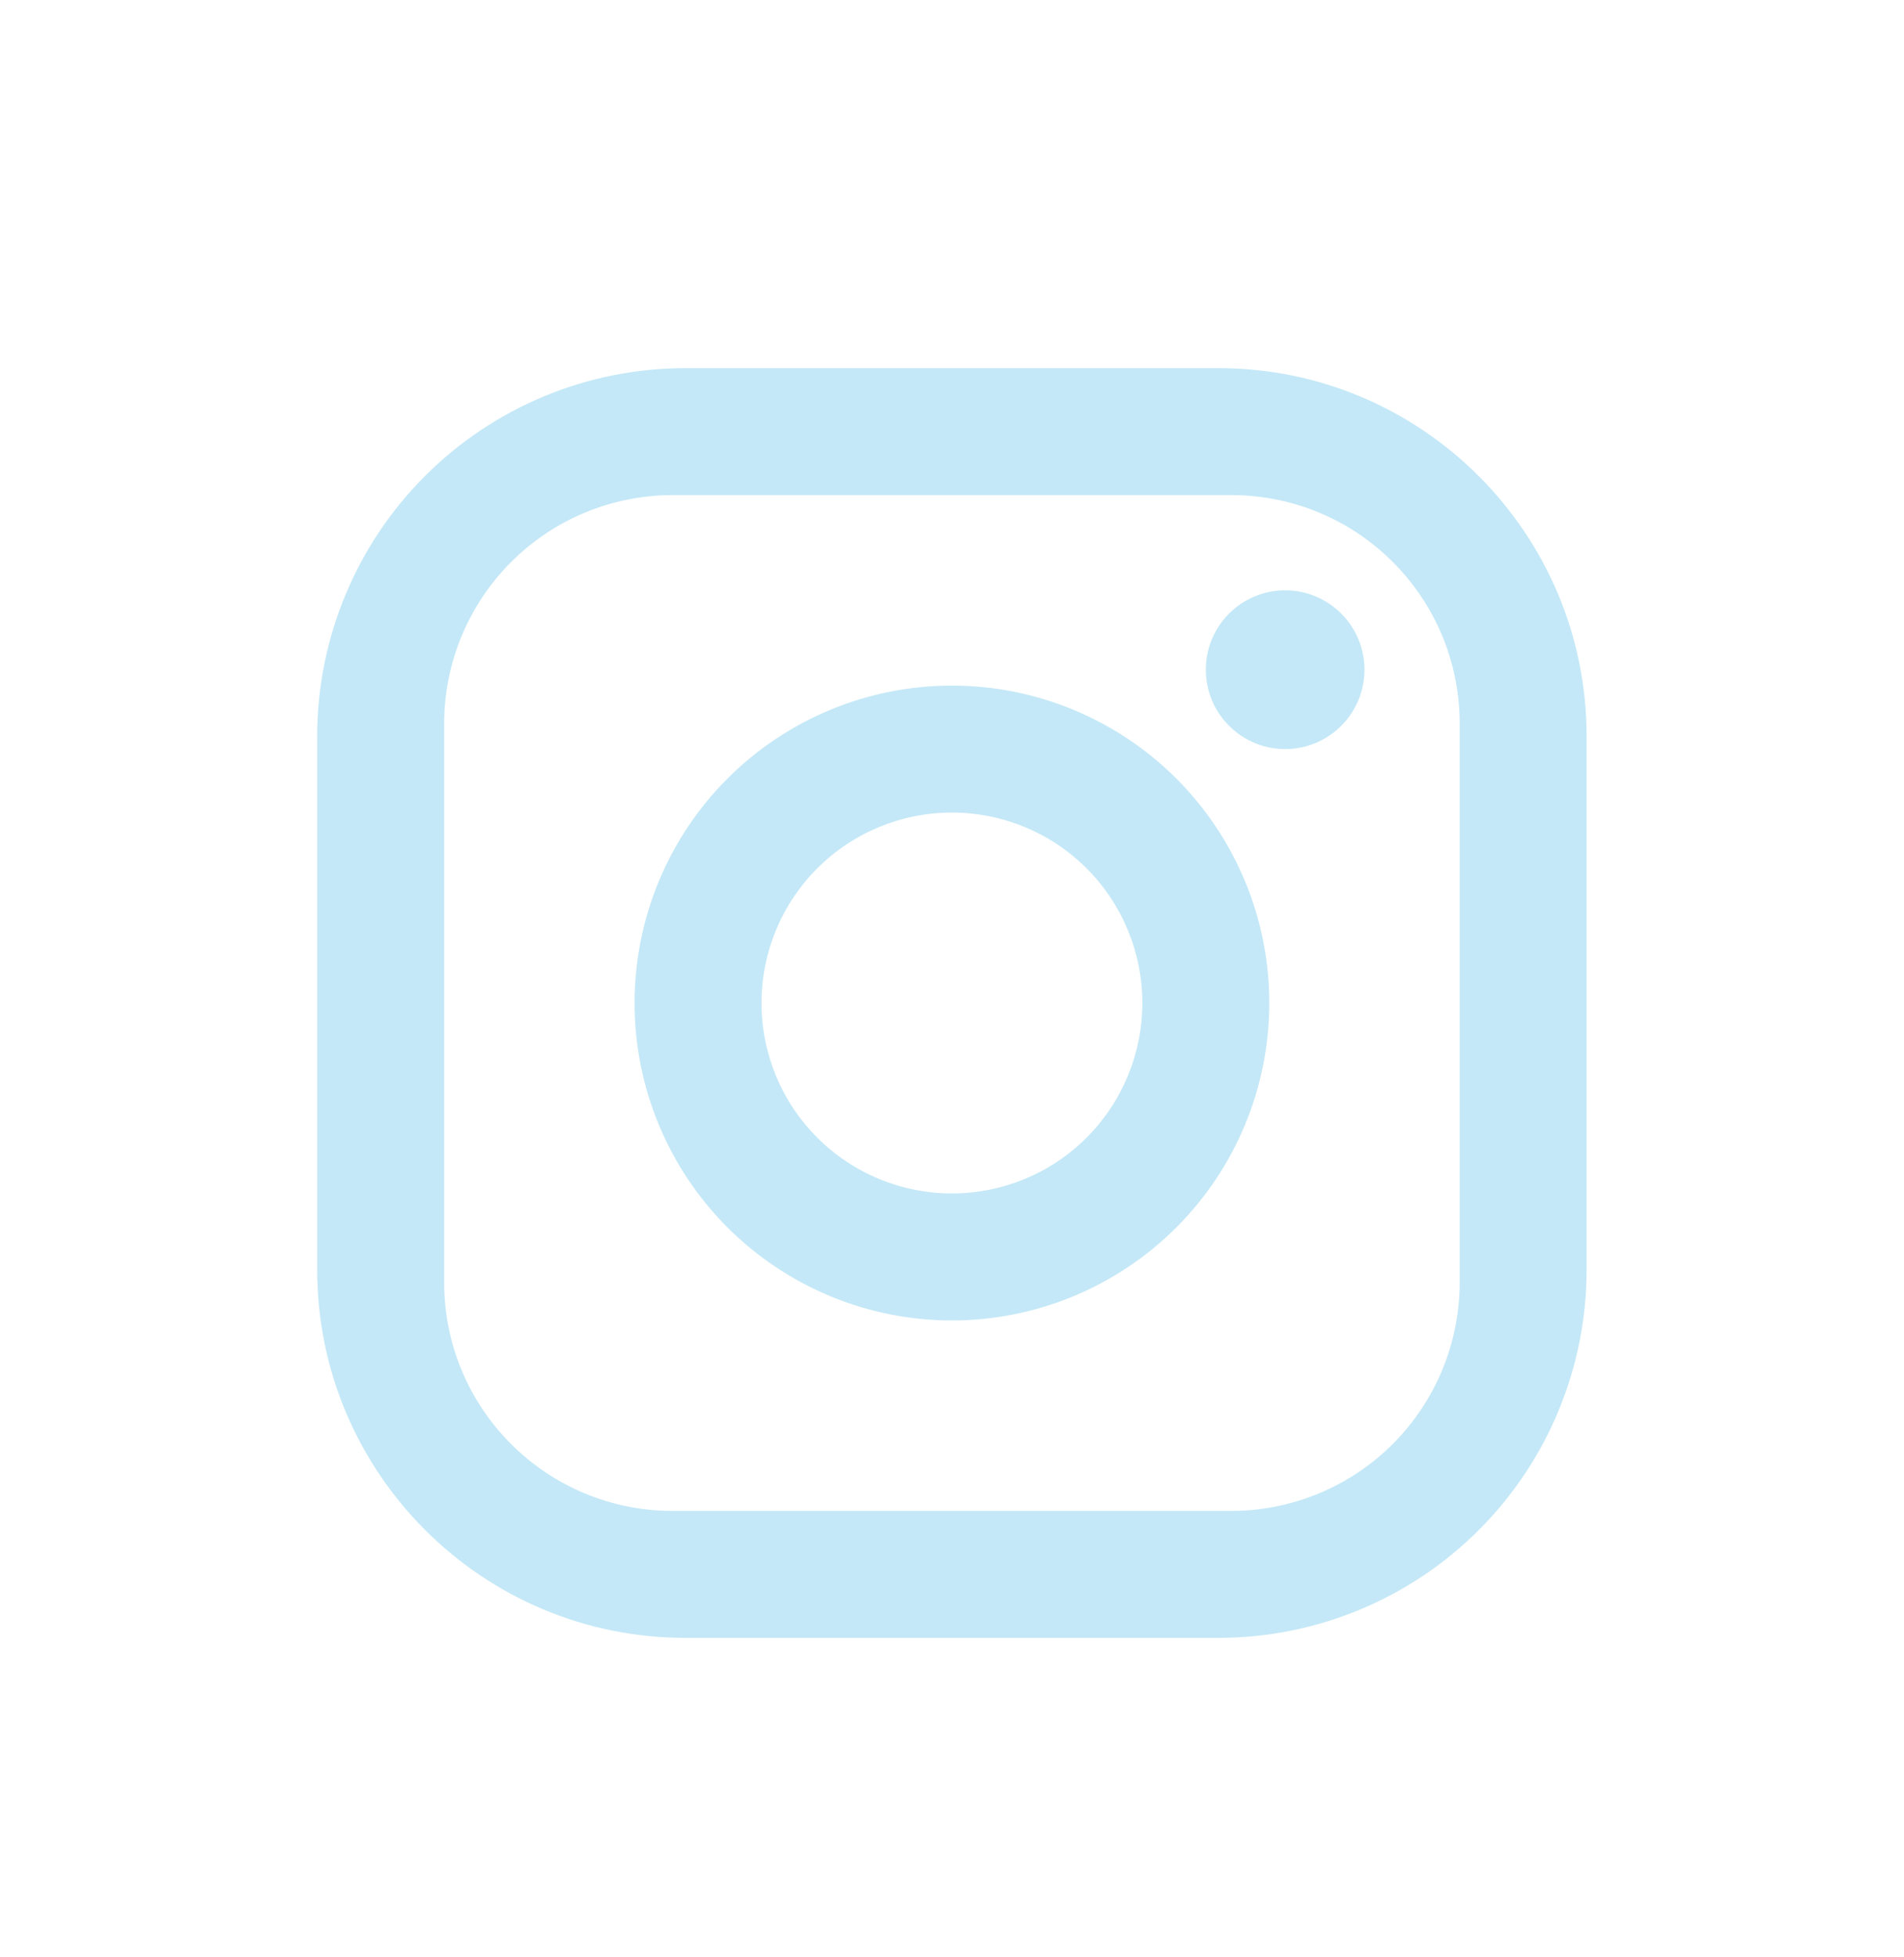 <svg width="36" height="37" viewBox="0 0 36 37" fill="none" xmlns="http://www.w3.org/2000/svg">
<path d="M12.958 6.959H23.039C26.879 6.959 29.999 10.079 29.999 13.92V24C29.999 25.847 29.266 27.617 27.961 28.922C26.655 30.228 24.885 30.961 23.039 30.961H12.958C9.118 30.961 5.997 27.841 5.997 24V13.92C5.997 12.073 6.731 10.303 8.036 8.998C9.341 7.692 11.112 6.959 12.958 6.959ZM12.718 9.359C11.572 9.359 10.473 9.814 9.663 10.625C8.853 11.435 8.398 12.534 8.398 13.68V24.241C8.398 26.629 10.33 28.561 12.718 28.561H23.279C24.425 28.561 25.524 28.106 26.334 27.296C27.144 26.485 27.599 25.386 27.599 24.241V13.68C27.599 11.291 25.667 9.359 23.279 9.359H12.718ZM24.299 11.159C24.697 11.159 25.078 11.317 25.36 11.599C25.641 11.88 25.799 12.262 25.799 12.659C25.799 13.057 25.641 13.439 25.36 13.72C25.078 14.002 24.697 14.16 24.299 14.16C23.901 14.16 23.52 14.002 23.238 13.72C22.957 13.439 22.799 13.057 22.799 12.659C22.799 12.262 22.957 11.88 23.238 11.599C23.52 11.317 23.901 11.159 24.299 11.159ZM17.998 12.96C19.59 12.96 21.116 13.592 22.241 14.717C23.367 15.842 23.999 17.369 23.999 18.96C23.999 20.552 23.367 22.078 22.241 23.203C21.116 24.328 19.59 24.961 17.998 24.961C16.407 24.961 14.881 24.328 13.755 23.203C12.63 22.078 11.998 20.552 11.998 18.96C11.998 17.369 12.63 15.842 13.755 14.717C14.881 13.592 16.407 12.96 17.998 12.96ZM17.998 15.36C17.044 15.36 16.128 15.739 15.453 16.414C14.777 17.089 14.398 18.005 14.398 18.96C14.398 19.915 14.777 20.831 15.453 21.506C16.128 22.181 17.044 22.56 17.998 22.56C18.953 22.56 19.869 22.181 20.544 21.506C21.219 20.831 21.599 19.915 21.599 18.96C21.599 18.005 21.219 17.089 20.544 16.414C19.869 15.739 18.953 15.36 17.998 15.36Z" fill="#C4E8F7"/>
</svg>
